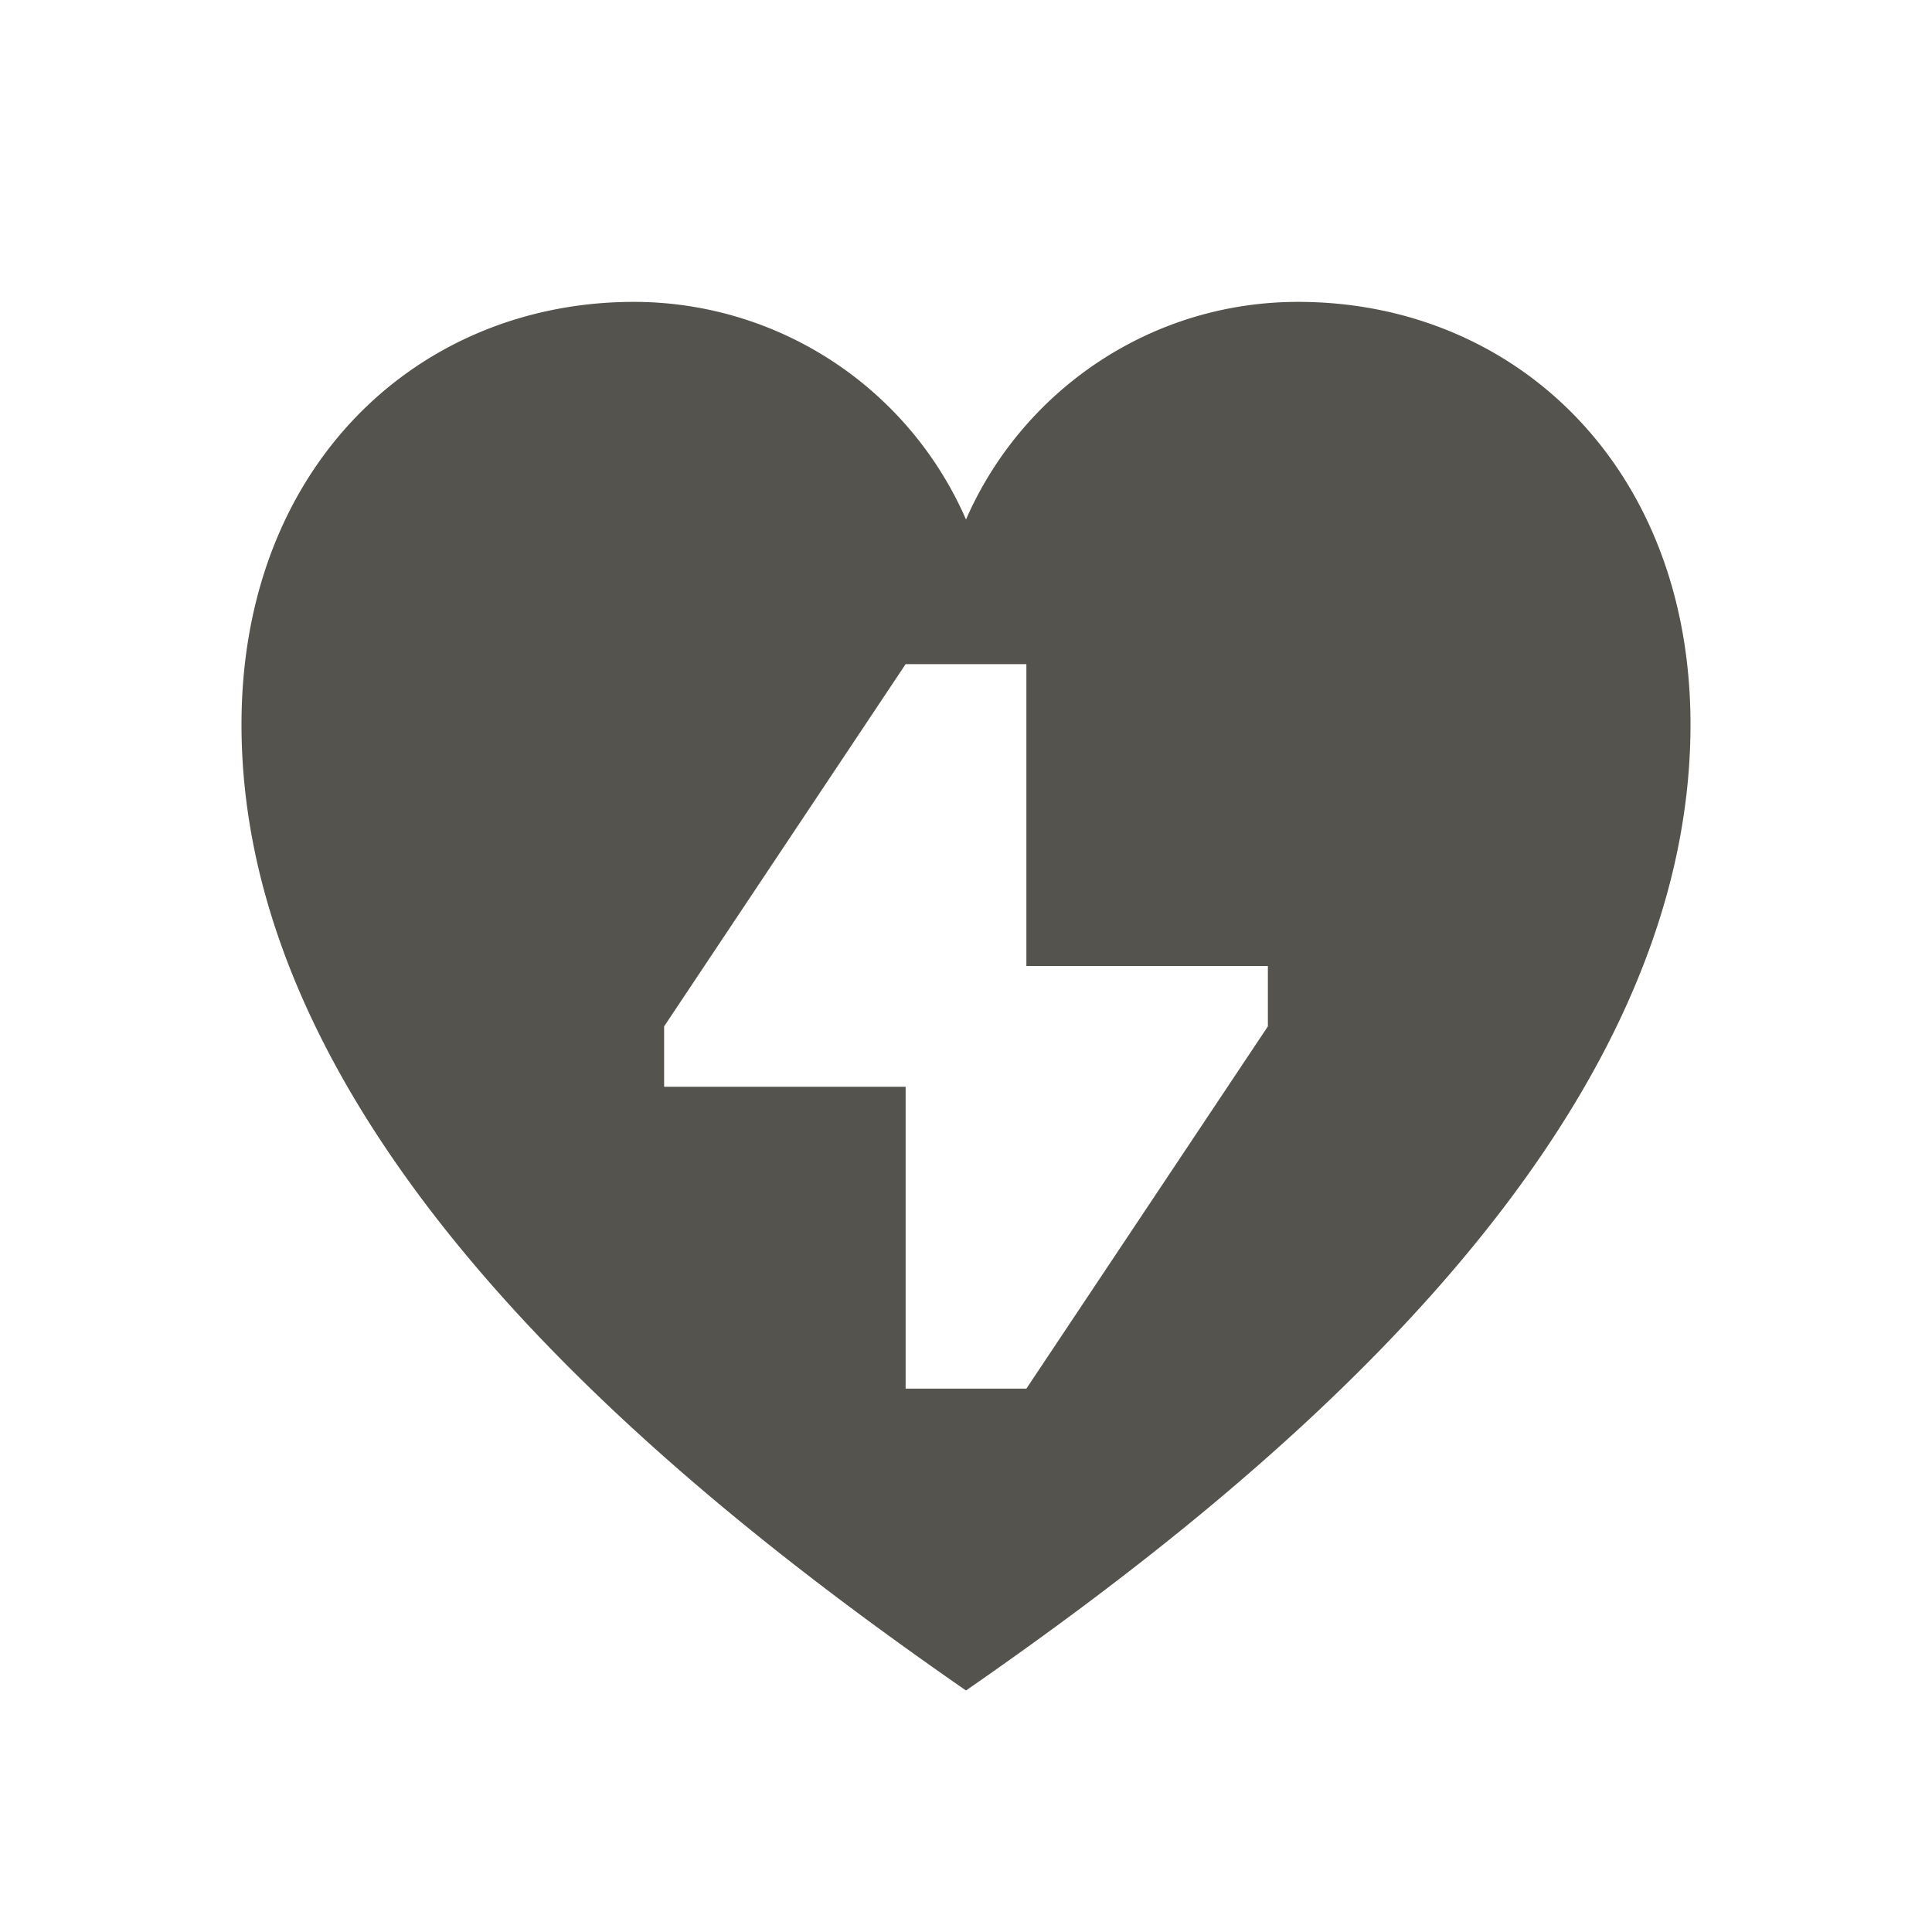 <svg xmlns="http://www.w3.org/2000/svg" viewBox="0 0 20 20" fill="#55534E"><path d="M13.438 3.125c-1.538 0-2.86.928-3.438 2.253a3.75 3.75 0 0 0-3.437-2.253C4.319 3.125 2.5 4.831 2.5 7.5c0 4.36 4.578 7.972 7.5 10 2.922-2.028 7.5-5.64 7.5-10 0-2.669-1.819-4.375-4.062-4.375m-.313 7.5-2.5 3.75h-1.25V11.25h-2.5v-.625l2.5-3.75h1.25V10h2.5z" fill="#55534E"></path></svg>